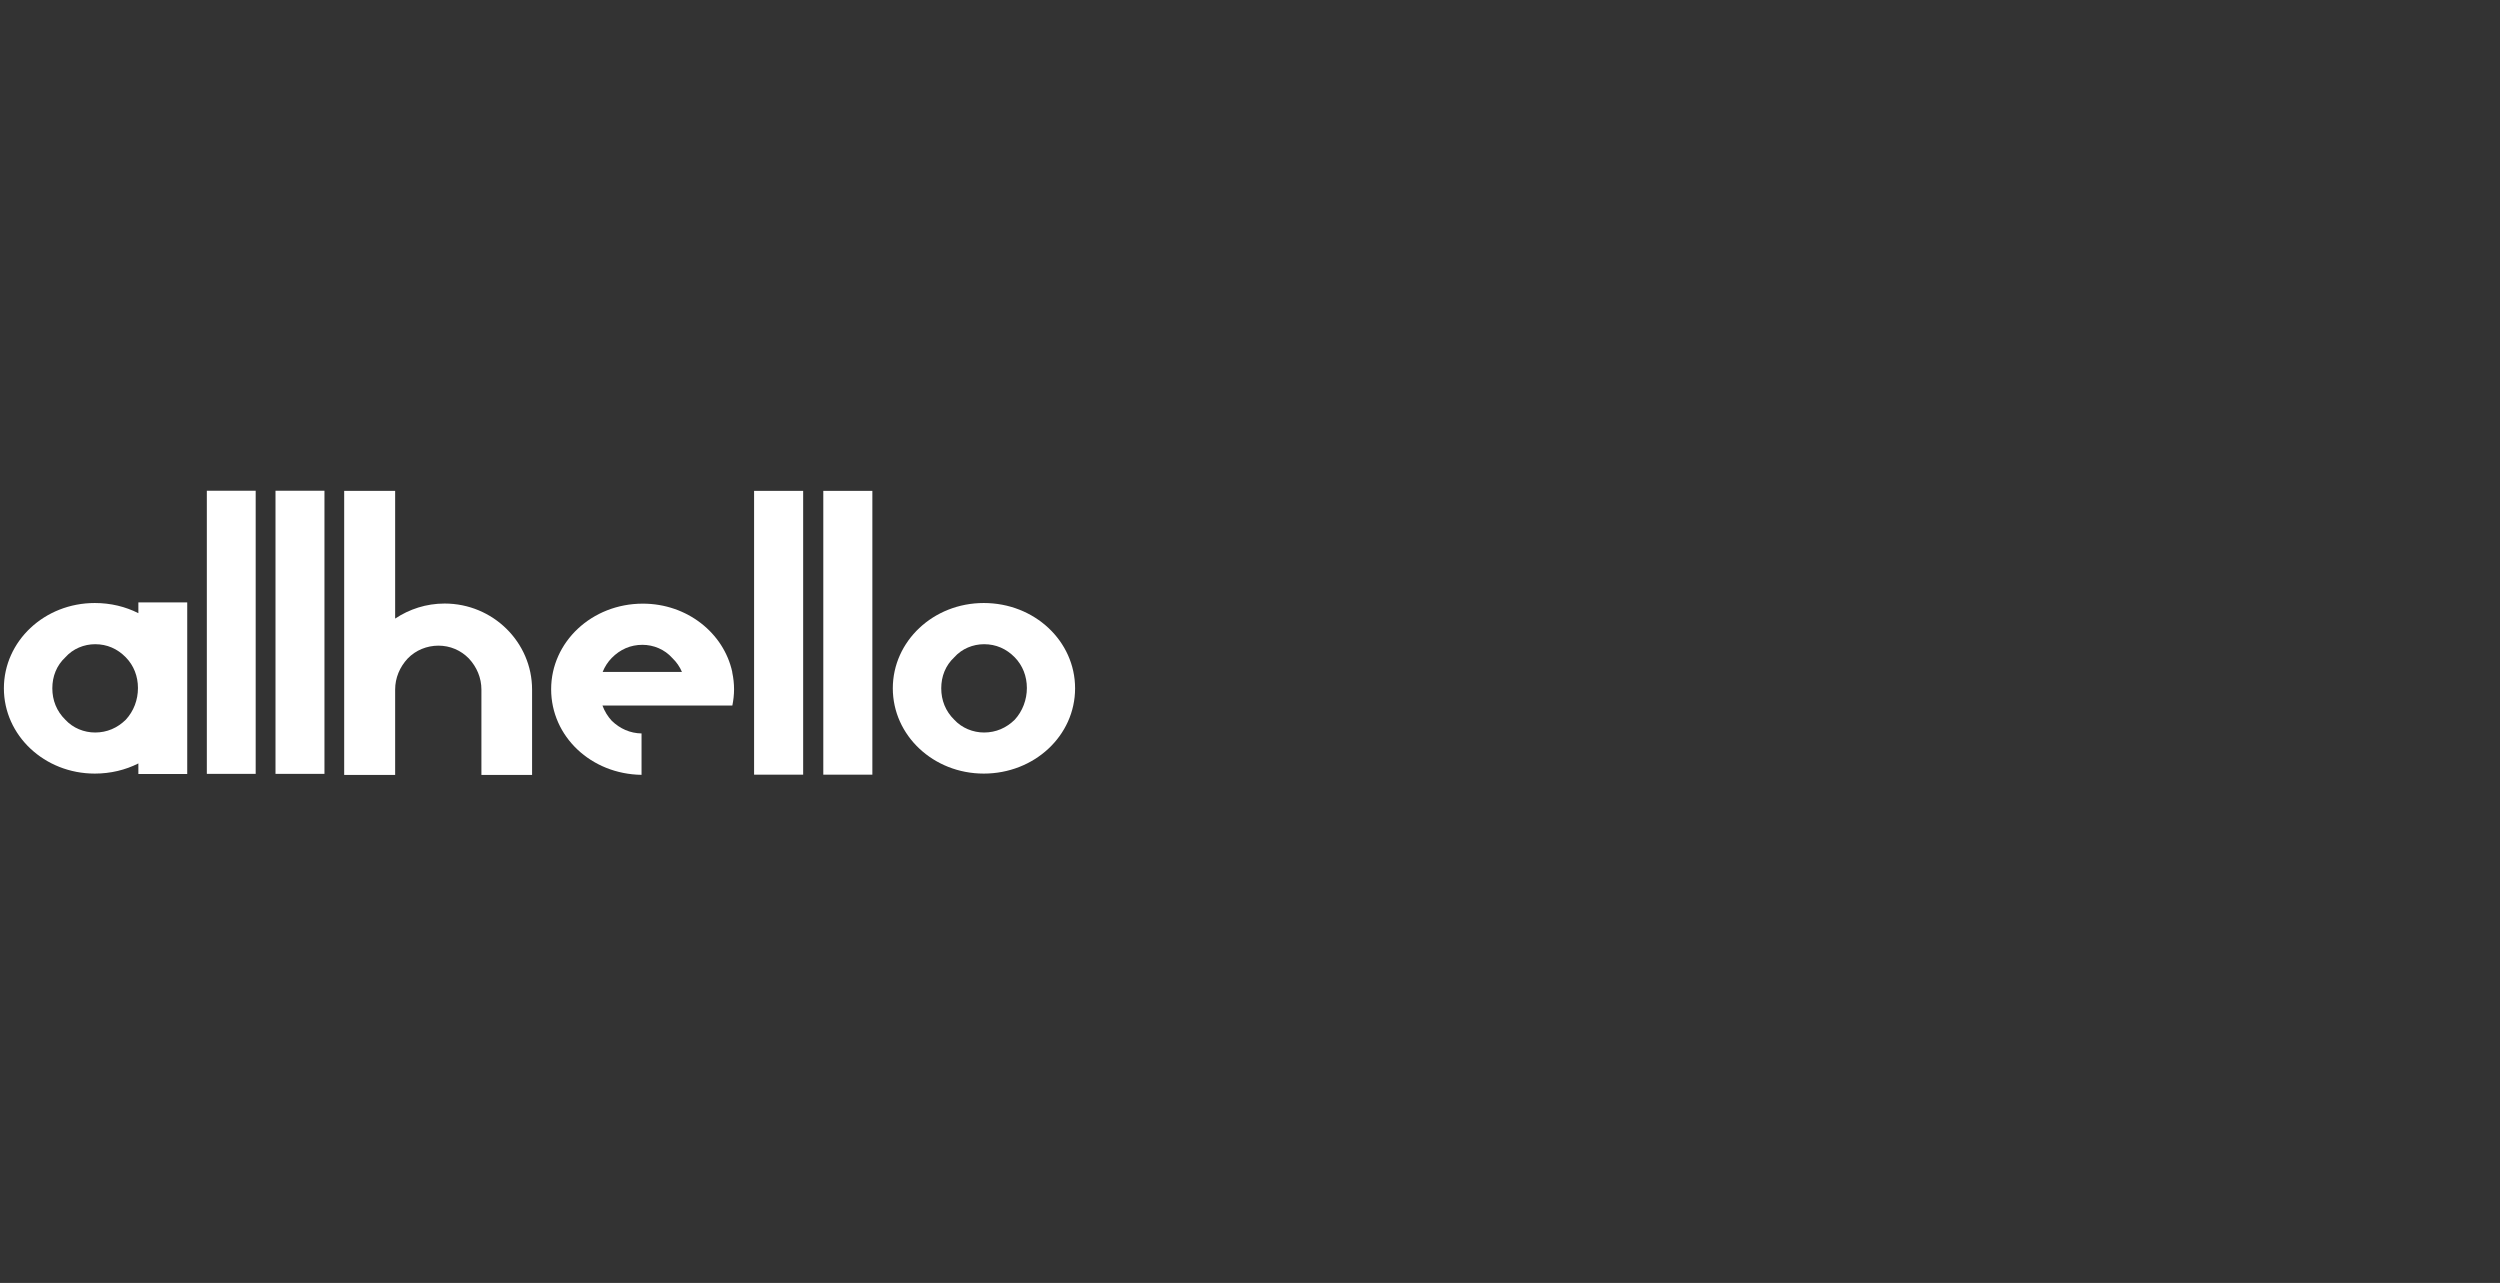 <?xml version="1.0" encoding="UTF-8"?> <svg xmlns="http://www.w3.org/2000/svg" viewBox="0 0 114.33 58.67" data-guides="{&quot;vertical&quot;:[],&quot;horizontal&quot;:[]}"><rect x="0" y="0" width="114.33" height="58.67" fill="#333333" stroke="none"/><defs></defs><path fill="none" stroke="none" fill-opacity="1" stroke-width="1" stroke-opacity="1" color="rgb(51, 51, 51)" class="st0" id="tSvg592fed78c9" title="Path 15" d="M30.745 30.092C30.396 29.698 29.882 29.489 29.378 29.489C28.835 29.489 28.36 29.698 27.973 30.092C27.788 30.277 27.653 30.496 27.561 30.728C28.769 30.728 29.977 30.728 31.186 30.728C31.084 30.491 30.943 30.273 30.745 30.092Z"></path><path fill="none" stroke="none" fill-opacity="1" stroke-width="1" stroke-opacity="1" color="rgb(51, 51, 51)" class="st0" id="tSvg178644e769f" title="Path 16" d="M4.351 29.456C3.842 29.456 3.338 29.66 2.989 30.054C2.587 30.429 2.393 30.946 2.393 31.473C2.393 32 2.587 32.517 2.989 32.911C3.338 33.286 3.847 33.494 4.351 33.494C4.894 33.494 5.364 33.29 5.751 32.911C6.12 32.517 6.309 32.005 6.309 31.459C6.309 30.913 6.115 30.434 5.751 30.054C5.364 29.66 4.894 29.456 4.351 29.456Z"></path><path fill="none" stroke="none" fill-opacity="1" stroke-width="1" stroke-opacity="1" color="rgb(51, 51, 51)" class="st0" id="tSvg213e18eb0c" title="Path 17" d="M45.008 29.456C44.504 29.456 43.995 29.66 43.646 30.054C43.244 30.429 43.05 30.946 43.05 31.473C43.05 32 43.244 32.517 43.646 32.911C43.995 33.286 44.504 33.494 45.008 33.494C45.551 33.494 46.021 33.29 46.409 32.911C46.777 32.517 46.966 32.005 46.966 31.459C46.966 30.913 46.772 30.434 46.409 30.054C46.026 29.66 45.551 29.456 45.008 29.456Z"></path><path fill="#ffffff" stroke="none" fill-opacity="1" stroke-width="1" stroke-opacity="1" color="rgb(51, 51, 51)" class="st1" id="tSvg1193b58a123" title="Path 18" d="M20.334 27.601C19.491 27.601 18.721 27.857 18.071 28.289C18.071 26.342 18.071 24.395 18.071 22.448C17.294 22.448 16.517 22.448 15.74 22.448C15.74 26.778 15.74 31.109 15.74 35.44C16.517 35.44 17.294 35.44 18.071 35.44C18.071 34.138 18.071 32.836 18.071 31.535C18.071 31.003 18.28 30.505 18.648 30.111C19.016 29.732 19.525 29.527 20.053 29.527C20.582 29.527 21.071 29.736 21.439 30.111C21.808 30.505 22.016 31.003 22.016 31.535C22.016 32.836 22.016 34.138 22.016 35.44C22.788 35.44 23.561 35.44 24.333 35.44C24.333 34.138 24.333 32.836 24.333 31.535C24.333 29.371 22.544 27.601 20.334 27.601Z"></path><path fill="#ffffff" stroke="none" fill-opacity="1" stroke-width="1" stroke-opacity="1" color="rgb(51, 51, 51)" class="st1" x="77.42" y="15.65" width="4.63" height="27.35" id="tSvg1619111654f" title="Rectangle 9" d="M34.486 22.448C35.234 22.448 35.982 22.448 36.73 22.448C36.73 26.774 36.73 31.1 36.73 35.426C35.982 35.426 35.234 35.426 34.486 35.426C34.486 31.1 34.486 26.774 34.486 22.448Z" style="transform-origin: -11805.9px -9912.01px;"></path><path fill="#ffffff" stroke="none" fill-opacity="1" stroke-width="1" stroke-opacity="1" color="rgb(51, 51, 51)" class="st1" x="83.95" y="15.65" width="4.63" height="27.35" id="tSvg1067d4fc101" title="Rectangle 10" d="M37.651 22.448C38.399 22.448 39.147 22.448 39.895 22.448C39.895 26.774 39.895 31.1 39.895 35.426C39.147 35.426 38.399 35.426 37.651 35.426C37.651 31.1 37.651 26.774 37.651 22.448Z" style="transform-origin: -11799.4px -9912.01px;"></path><path fill="#ffffff" stroke="none" fill-opacity="1" stroke-width="1" stroke-opacity="1" color="rgb(51, 51, 51)" class="st1" id="tSvgf0d54804e2" title="Path 19" d="M27.551 32.265C29.532 32.265 31.512 32.265 33.493 32.265C33.493 32.265 33.493 32.261 33.493 32.261C33.541 32.019 33.57 31.772 33.57 31.52C33.57 31.269 33.541 31.003 33.488 30.756C33.488 30.749 33.488 30.741 33.488 30.733C33.488 30.733 33.488 30.733 33.488 30.733C33.1 28.948 31.423 27.606 29.398 27.606C27.066 27.606 25.205 29.357 25.205 31.52C25.205 33.684 27.032 35.402 29.339 35.435C29.339 34.804 29.339 34.173 29.339 33.542C28.816 33.532 28.355 33.328 27.977 32.963C27.788 32.759 27.648 32.526 27.551 32.265ZM27.973 30.092C28.36 29.698 28.835 29.489 29.378 29.489C29.887 29.489 30.396 29.698 30.745 30.092C30.939 30.277 31.089 30.496 31.186 30.728C29.977 30.728 28.769 30.728 27.561 30.728C27.657 30.491 27.793 30.277 27.973 30.092Z"></path><path fill="#ffffff" stroke="none" fill-opacity="1" stroke-width="1" stroke-opacity="1" color="rgb(51, 51, 51)" class="st1" x="32.26" y="15.64" width="4.62" height="27.29" id="tSvg17a3f3f2f86" title="Rectangle 11" d="M12.599 22.443C13.346 22.443 14.092 22.443 14.838 22.443C14.838 26.759 14.838 31.076 14.838 35.392C14.092 35.392 13.346 35.392 12.599 35.392C12.599 31.076 12.599 26.759 12.599 22.443Z" style="transform-origin: -11851.1px -9912.06px;"></path><path fill="#ffffff" stroke="none" fill-opacity="1" stroke-width="1" stroke-opacity="1" color="rgb(51, 51, 51)" class="st1" x="25.78" y="15.64" width="4.61" height="27.29" id="tSvg5492507128" title="Rectangle 12" d="M9.459 22.443C10.204 22.443 10.948 22.443 11.693 22.443C11.693 26.759 11.693 31.076 11.693 35.392C10.948 35.392 10.204 35.392 9.459 35.392C9.459 31.076 9.459 26.759 9.459 22.443Z" style="transform-origin: -11857.6px -9912.06px;"></path><path fill="#ffffff" stroke="none" fill-opacity="1" stroke-width="1" stroke-opacity="1" color="rgb(51, 51, 51)" class="st1" id="tSvg183687569cb" title="Path 20" d="M6.328 28.042C5.737 27.743 5.063 27.577 4.336 27.577C2.029 27.577 0.178 29.323 0.178 31.478C0.178 33.632 2.029 35.378 4.336 35.378C5.058 35.378 5.737 35.212 6.328 34.913C6.328 35.075 6.328 35.236 6.328 35.397C7.073 35.397 7.817 35.397 8.562 35.397C8.562 32.781 8.562 30.165 8.562 27.549C7.817 27.549 7.073 27.549 6.328 27.549C6.328 27.713 6.328 27.878 6.328 28.042ZM5.751 32.916C5.369 33.29 4.894 33.499 4.351 33.499C3.842 33.499 3.338 33.295 2.989 32.916C2.587 32.522 2.393 32.023 2.393 31.478C2.393 30.932 2.587 30.434 2.989 30.059C3.338 29.665 3.847 29.461 4.351 29.461C4.894 29.461 5.364 29.665 5.751 30.059C6.12 30.434 6.309 30.932 6.309 31.463C6.309 32.009 6.115 32.522 5.751 32.916Z"></path><path fill="#ffffff" stroke="none" fill-opacity="1" stroke-width="1" stroke-opacity="1" color="rgb(51, 51, 51)" class="st1" id="tSvg15bfc830ae8" title="Path 21" d="M44.989 27.577C42.682 27.577 40.83 29.323 40.83 31.478C40.83 33.632 42.682 35.378 44.989 35.378C47.296 35.378 49.166 33.651 49.166 31.478C49.166 29.323 47.315 27.577 44.989 27.577ZM46.404 32.916C46.021 33.29 45.546 33.499 45.003 33.499C44.499 33.499 43.99 33.295 43.641 32.916C43.239 32.522 43.045 32.023 43.045 31.478C43.045 30.932 43.239 30.434 43.641 30.059C43.99 29.665 44.499 29.461 45.003 29.461C45.546 29.461 46.016 29.665 46.404 30.059C46.772 30.434 46.961 30.932 46.961 31.463C46.961 31.995 46.767 32.522 46.404 32.916Z"></path></svg> 